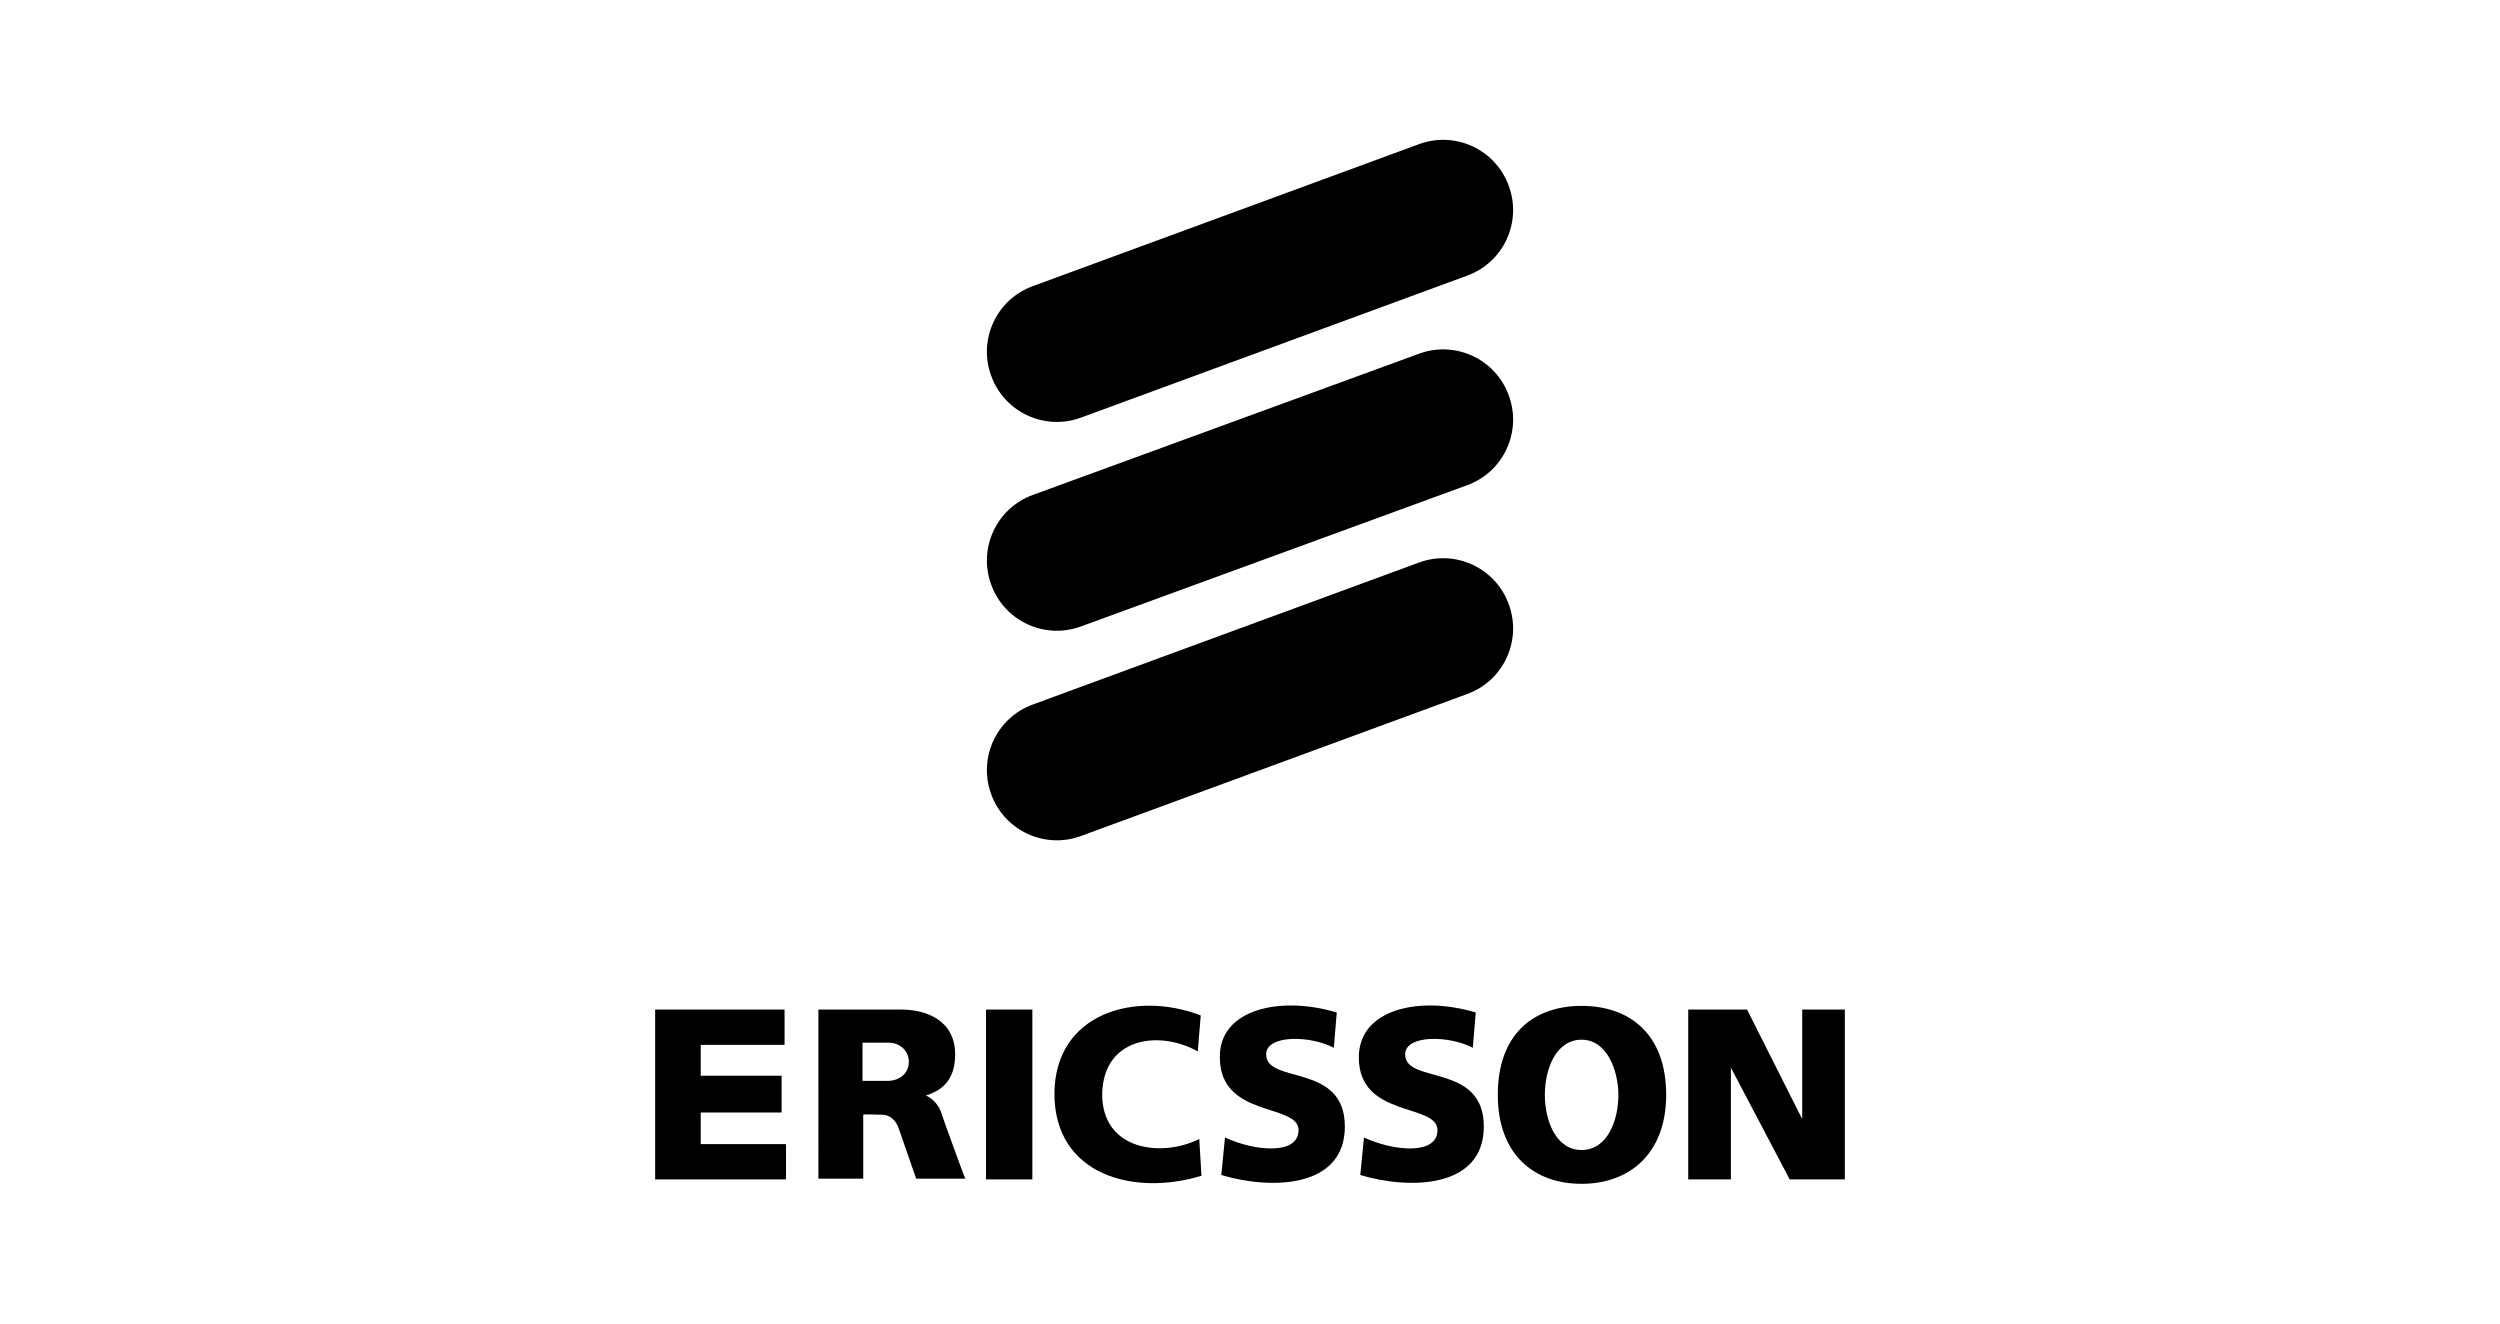 <?xml version="1.0" encoding="utf-8"?>
<!-- Generator: Adobe Illustrator 22.1.0, SVG Export Plug-In . SVG Version: 6.00 Build 0)  -->
<svg version="1.1" id="Layer_1" xmlns="http://www.w3.org/2000/svg" xmlns:xlink="http://www.w3.org/1999/xlink" x="0px" y="0px"
	 viewBox="0 0 340 180" style="enable-background:new 0 0 340 180;" xml:space="preserve">
<style type="text/css">
	.st0{fill-rule:evenodd;clip-rule:evenodd;fill:#FFE400;}
	.st1{fill-rule:evenodd;clip-rule:evenodd;fill:#575756;}
	.st2{clip-path:url(#SVGID_2_);fill:#009098;}
	.st3{fill:#FFFFFF;}
	.st4{fill:#660000;}
	.st5{fill:#A8001D;}
	.st6{fill:#CE0028;}
	.st7{fill:#DE002B;}
	.st8{fill-rule:evenodd;clip-rule:evenodd;fill:#004B85;}
	.st9{fill-rule:evenodd;clip-rule:evenodd;fill:#004B85;stroke:#004B85;stroke-width:1.27;stroke-miterlimit:2.613;}
	.st10{fill:#939498;}
	.st11{clip-path:url(#SVGID_6_);fill:none;stroke:#0072BA;stroke-width:5.758;stroke-linecap:round;stroke-miterlimit:10;}
	.st12{clip-path:url(#SVGID_6_);fill:none;stroke:#F37021;stroke-width:5.758;stroke-linecap:round;stroke-miterlimit:10;}
	.st13{clip-path:url(#SVGID_6_);fill:#939498;}
	.st14{fill:#231F20;}
</style>
<g>
	<path d="M147,56.8c-4.9,1.8-10.4-0.7-12.2-5.7c-1.8-4.9,0.7-10.4,5.7-12.2L193,19.6c4.9-1.8,10.4,0.7,12.2,5.7
		c1.8,4.9-0.7,10.4-5.7,12.2L147,56.8z"/>
	<path d="M147,85.2c-4.9,1.8-10.4-0.7-12.2-5.7c-1.8-4.9,0.7-10.4,5.7-12.2L193,48.1c4.9-1.8,10.4,0.7,12.2,5.7
		c1.8,4.9-0.7,10.4-5.7,12.2L147,85.2z"/>
	<path d="M147,113.7c-4.9,1.8-10.4-0.7-12.2-5.7c-1.8-4.9,0.7-10.4,5.7-12.2L193,76.5c4.9-1.8,10.4,0.7,12.2,5.7
		c1.8,4.9-0.7,10.4-5.7,12.2L147,113.7z"/>
	<polygon points="89.1,137.3 106.7,137.3 106.7,142.1 95.3,142.1 95.3,146.3 106.3,146.3 106.3,151.3 95.3,151.3 95.3,155.6 
		106.9,155.6 106.9,160.4 89.1,160.4 	"/>
	<g>
		<rect x="134.1" y="137.3" width="6.3" height="23.1"/>
	</g>
	<path d="M163.3,138.1l-0.4,4.9c-5.1-2.9-12.8-2-13,5.7c-0.1,7.7,8,8.8,13.2,6.2l0.3,5c-9.1,2.8-20,0-20-11.2
		C143.5,137.7,154.5,134.7,163.3,138.1"/>
	<path d="M181.8,137.7l-0.4,4.8c-3.2-1.7-9.2-1.8-9.2,0.9c0,4.1,10.7,1.1,10.7,9.8c0,8.5-10.2,8.6-16.8,6.6l0.5-5.1
		c4.1,1.9,10,2.4,10-1c0-3.7-10.7-1.6-10.7-9.9C165.8,137.2,174.2,135.4,181.8,137.7"/>
	<path d="M200.7,137.7l-0.4,4.8c-3.2-1.7-9.2-1.8-9.2,0.9c0,4.1,10.7,1.1,10.7,9.8c0,8.5-10.2,8.6-16.8,6.6l0.5-5.1
		c4.1,1.9,10,2.4,10-1c0-3.7-10.7-1.6-10.7-9.9C184.8,137.2,193.1,135.4,200.7,137.7"/>
	<polygon points="229.6,137.3 237.6,137.3 245.1,152.2 245.1,137.3 250.9,137.3 250.9,160.4 243.4,160.4 235.4,145.2 235.4,160.4 
		229.6,160.4 	"/>
	<path d="M215.1,136.8c6.5,0,11.5,3.8,11.5,12.1c0,8-5,12.1-11.5,12.1c-6.5,0-11.4-4-11.4-12.1C203.7,140.6,208.6,136.8,215.1,136.8
		 M210.1,148.9c0,3.5,1.5,7.5,5,7.5c3.5,0,5-4,5-7.5c0-3.2-1.5-7.5-5-7.5C211.6,141.4,210.1,145.4,210.1,148.9"/>
	<path d="M117.3,147h3.4c1.5,0,2.9-0.9,2.9-2.6c0-1.5-1.2-2.6-2.8-2.6h-3.5V147z M111.3,137.3h11.3c3.1,0,7.3,1.3,7.3,6.1
		c0,3.1-1.4,4.8-4,5.6c0.1,0,1.5,0.6,2.1,2.3c0,0.1,3.2,9,3.3,9h-6.7l-2.4-6.9c-0.4-1.1-1.2-1.8-2.3-1.8c-1,0-2.5-0.1-2.5,0v8.7
		h-6.1V137.3z"/>
</g>
</svg>
